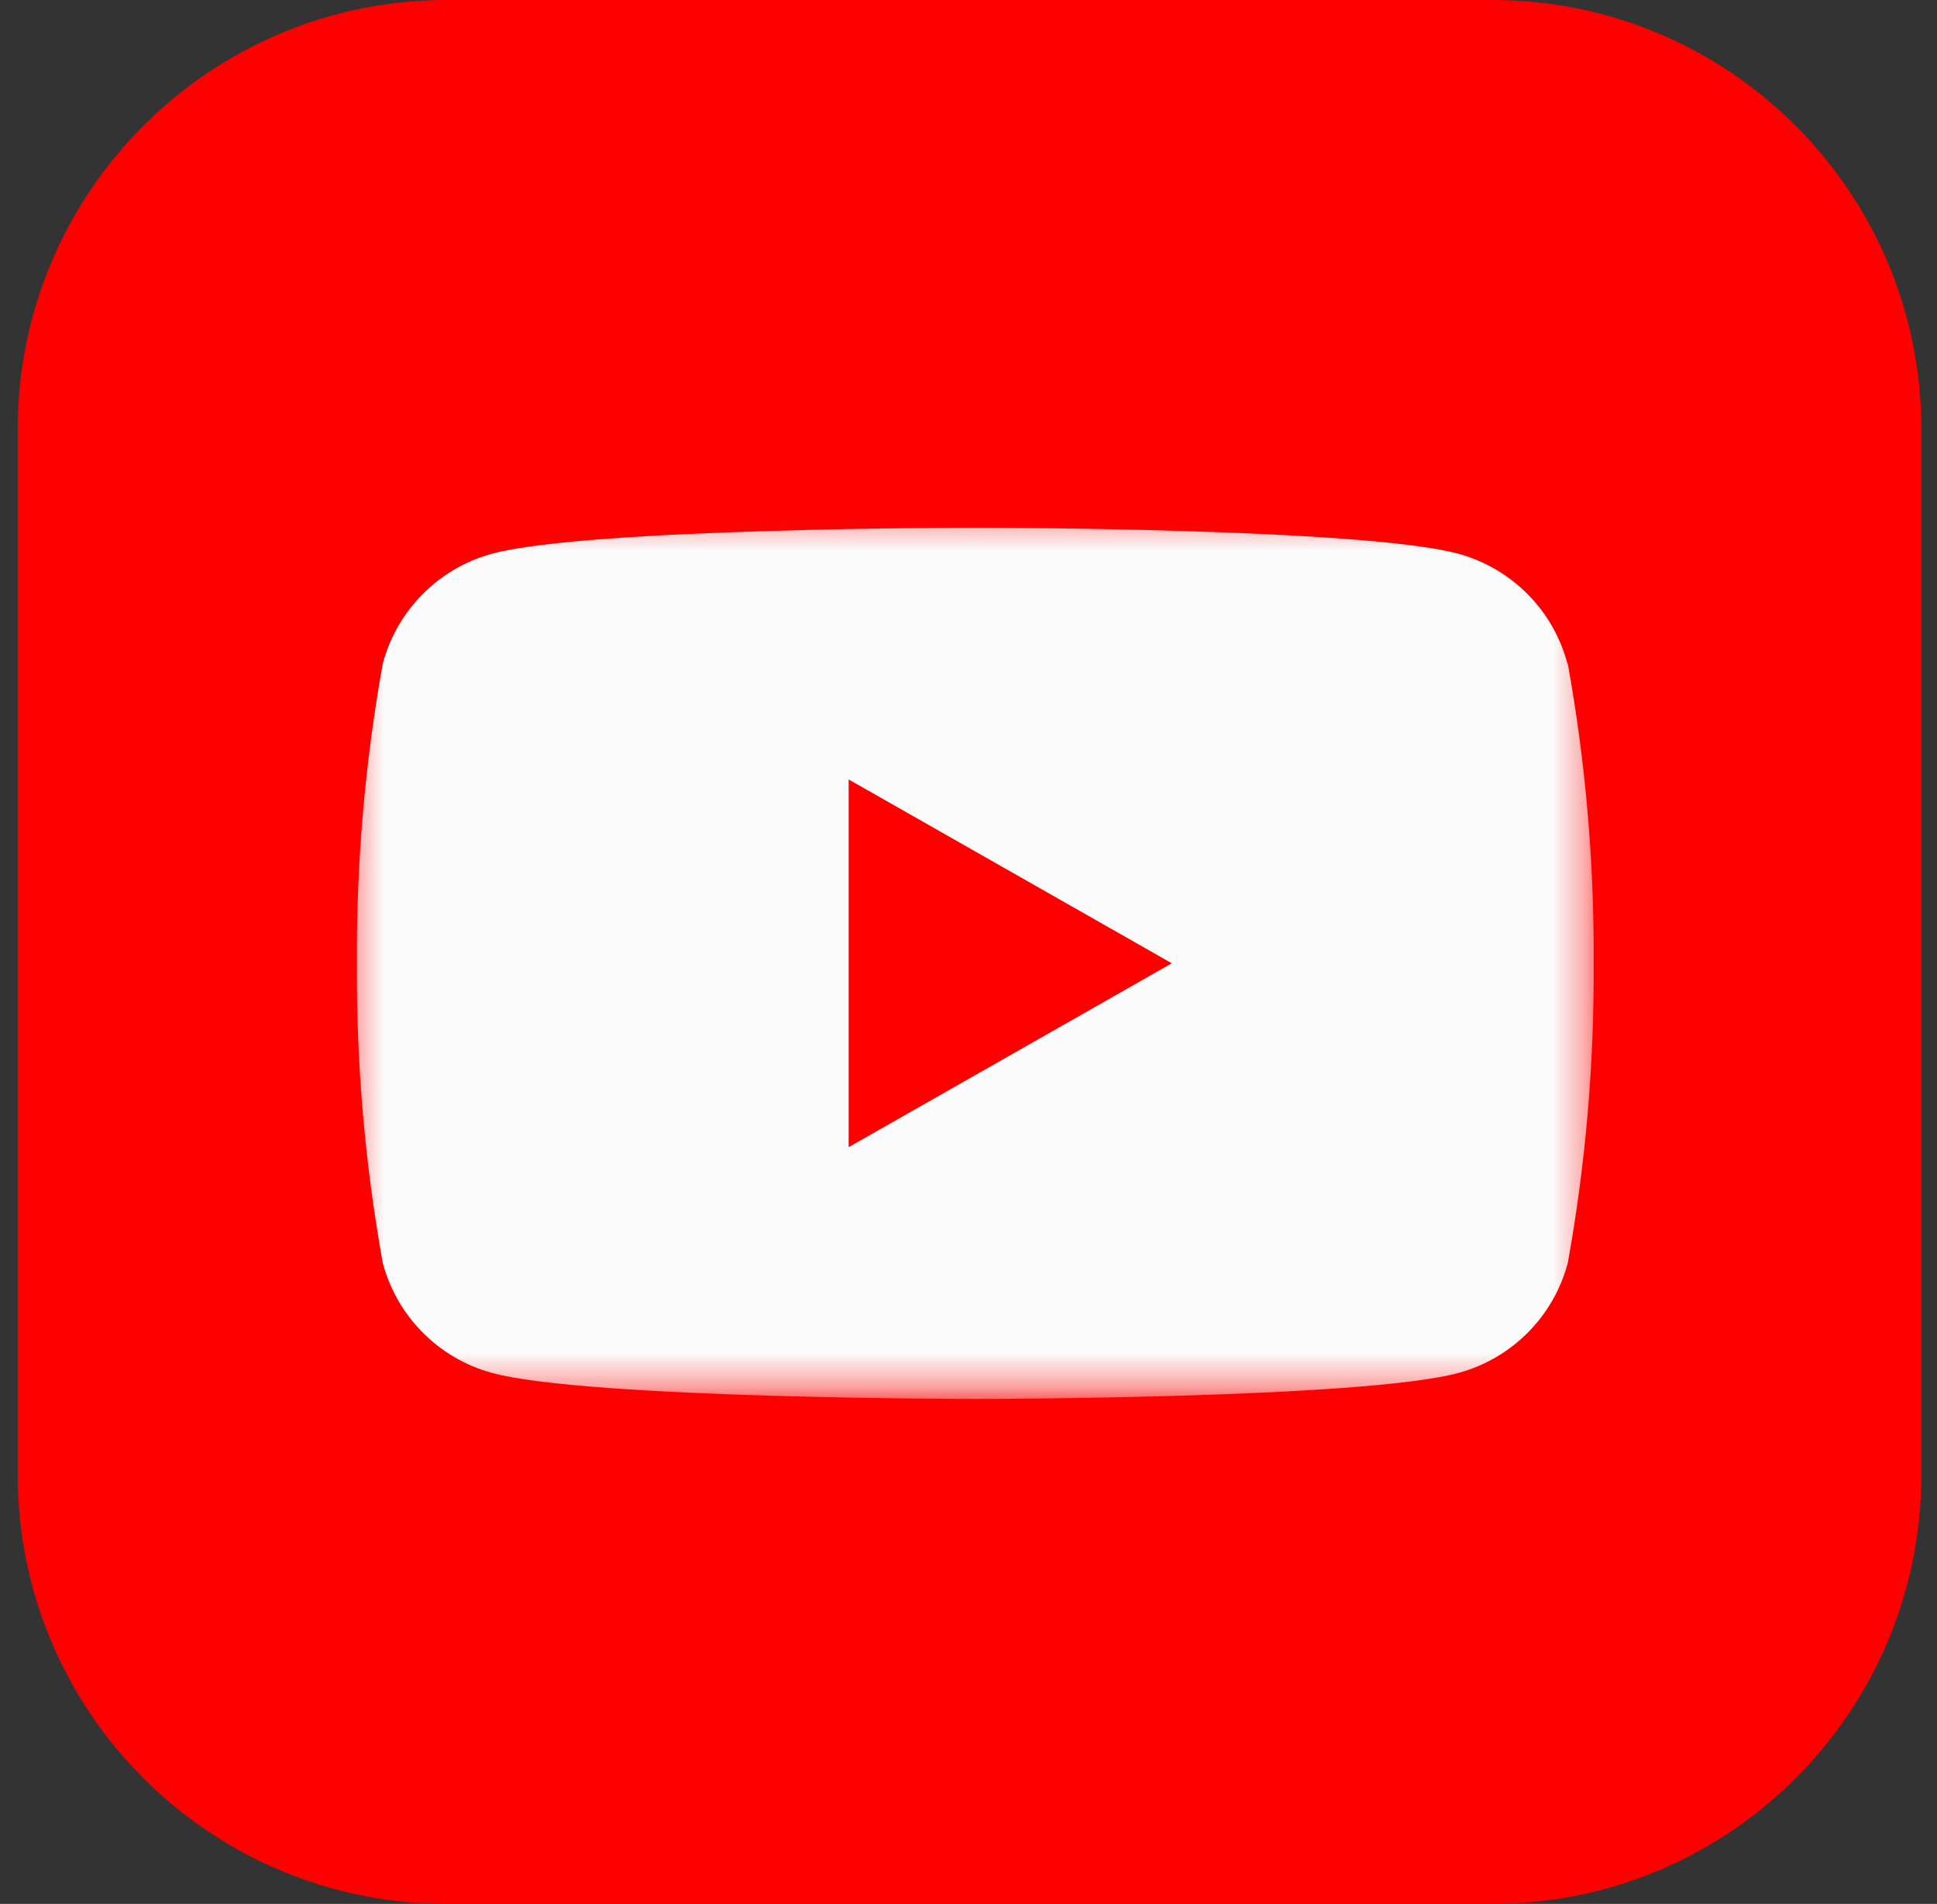 <svg width="58" height="57" viewBox="0 0 58 57" fill="none" xmlns="http://www.w3.org/2000/svg">
<rect x="0" y="0" width="58" height="57" fill="#333333" stroke="none"/>
<g clip-path="url(#clip0_1284_14364)">
<path d="M44.681 0H13.381C6.284 0 0.531 5.753 0.531 12.85V44.15C0.531 51.247 6.284 57 13.381 57H44.681C51.778 57 57.531 51.247 57.531 44.15V12.85C57.531 5.753 51.778 0 44.681 0Z" fill="#FF0000"/>
<mask id="mask0_1284_14364" style="mask-type:luminance" maskUnits="userSpaceOnUse" x="10" y="15" width="38" height="27">
<path d="M47.666 15.345H10.396V41.652H47.666V15.345Z" fill="white"/>
</mask>
<g mask="url(#mask0_1284_14364)">
<path d="M46.935 19.871C46.727 19.083 46.314 18.364 45.74 17.786C45.165 17.208 44.449 16.791 43.662 16.576C40.775 15.798 29.198 15.798 29.198 15.798C29.198 15.798 17.621 15.798 14.734 16.576C13.947 16.79 13.231 17.207 12.656 17.786C12.082 18.364 11.67 19.083 11.461 19.871C10.927 22.831 10.668 25.834 10.687 28.842C10.668 31.848 10.927 34.85 11.461 37.809C11.67 38.596 12.082 39.316 12.657 39.894C13.231 40.472 13.947 40.889 14.734 41.104C17.621 41.882 29.203 41.882 29.203 41.882C29.203 41.882 40.779 41.882 43.672 41.104C44.459 40.889 45.175 40.472 45.749 39.894C46.324 39.316 46.736 38.596 46.945 37.809C47.479 34.849 47.738 31.847 47.719 28.84C47.738 25.833 47.479 22.831 46.945 19.871" fill="#FBFBFB"/>
<path d="M25.411 34.344L35.087 28.839L25.411 23.335V34.344Z" fill="#FF0000"/>
</g>
</g>
<defs>
<clipPath id="clip0_1284_14364">
<rect width="57" height="57" fill="white" transform="translate(0.531)"/>
</clipPath>
</defs>
</svg>
